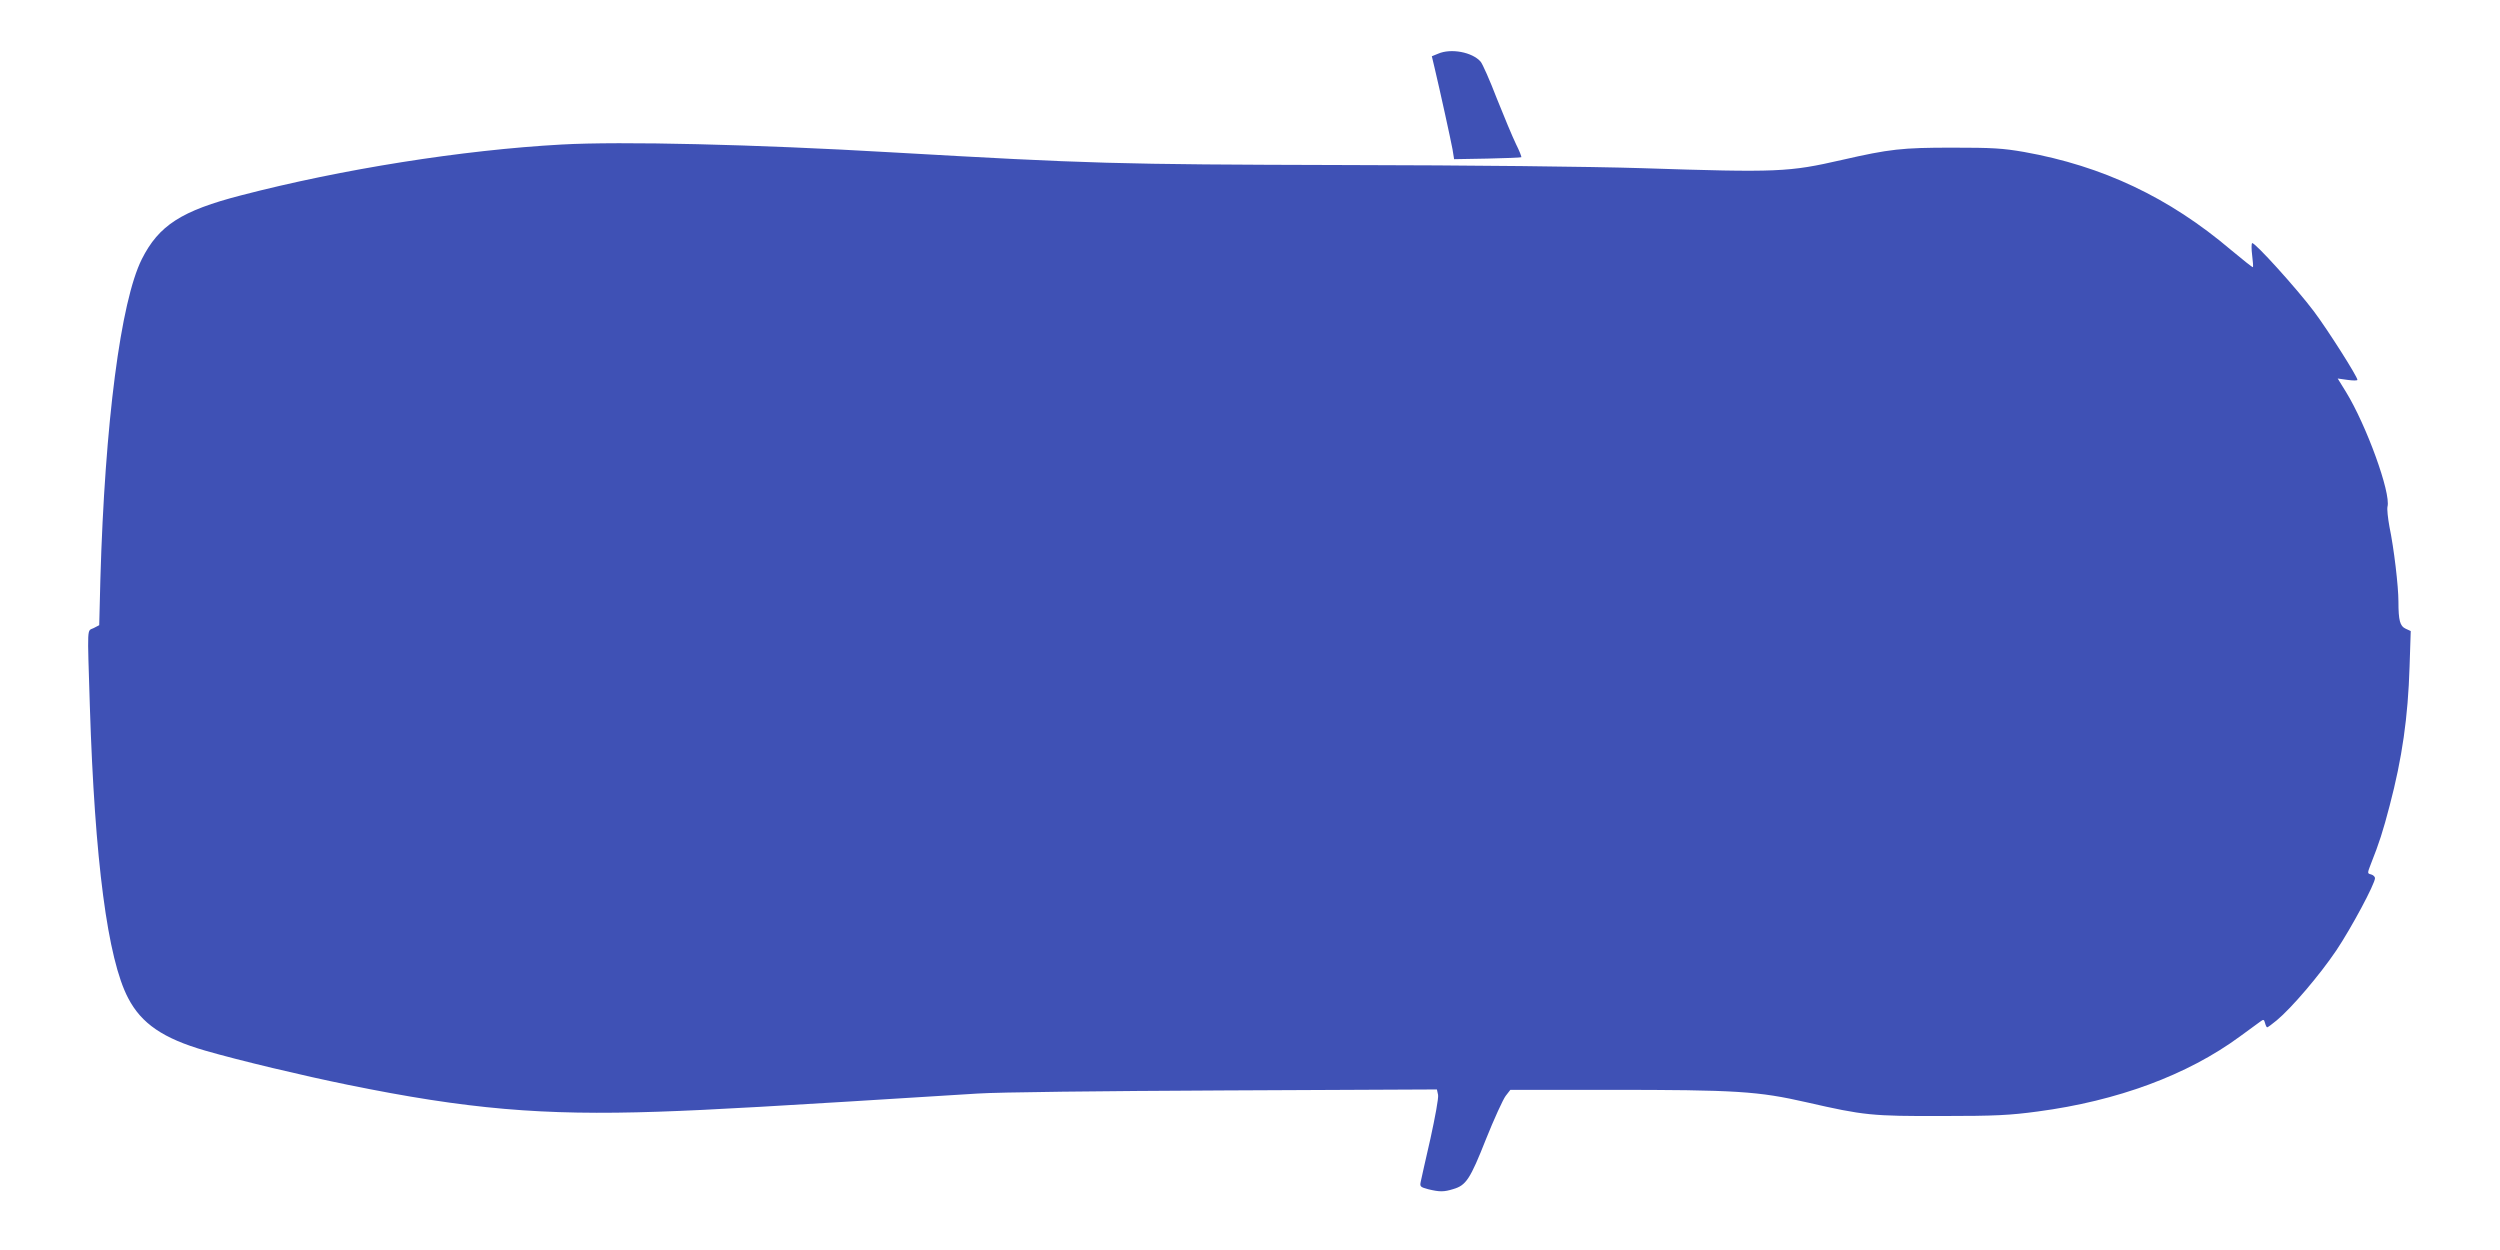 <?xml version="1.0" standalone="no"?>
<!DOCTYPE svg PUBLIC "-//W3C//DTD SVG 20010904//EN"
 "http://www.w3.org/TR/2001/REC-SVG-20010904/DTD/svg10.dtd">
<svg version="1.0" xmlns="http://www.w3.org/2000/svg"
 width="1280pt" height="640pt" viewBox="0 0 1280 640"
 preserveAspectRatio="xMidYMid meet">
<g transform="translate(0,640) scale(0.1,-0.1)"
fill="#3f51b5" stroke="none">
<path d="M7363 6125 l-32 -13 14 -59 c28 -118 83 -369 92 -418 l8 -50 170 3
c93 2 171 5 174 7 2 3 -10 33 -27 67 -17 35 -61 140 -98 233 -36 94 -74 179
-83 189 -42 49 -152 70 -218 41z"/>
<path d="M2875 5660 c-508 -28 -1125 -126 -1640 -260 -306 -79 -422 -154 -509
-327 -108 -216 -189 -838 -212 -1636 l-6 -238 -29 -15 c-34 -17 -32 24 -19
-399 25 -793 91 -1295 196 -1495 68 -131 180 -207 394 -269 176 -51 504 -129
730 -175 613 -125 996 -158 1589 -138 289 10 565 26 1636 93 105 7 630 13
1266 16 l1086 5 6 -28 c3 -16 -15 -113 -39 -223 -25 -108 -47 -208 -50 -222
-5 -24 -2 -27 39 -38 58 -14 80 -14 128 1 65 19 86 50 167 255 42 105 88 205
101 222 l24 31 501 0 c659 0 767 -7 1017 -64 293 -67 332 -71 694 -70 271 0
346 4 487 23 409 54 768 187 1036 384 46 34 93 68 104 76 17 13 20 12 25 -7 3
-12 8 -22 11 -22 3 0 25 16 49 36 75 62 220 232 305 358 77 115 198 341 198
370 0 7 -9 16 -20 19 -20 5 -20 5 1 59 39 98 60 162 94 293 64 243 94 453 102
712 l6 182 -26 12 c-29 13 -37 42 -37 138 0 79 -23 274 -46 384 -8 44 -13 90
-10 103 18 70 -108 417 -213 588 l-42 68 50 -7 c28 -4 51 -4 51 0 0 17 -151
255 -223 351 -88 117 -305 357 -316 349 -4 -2 -4 -30 0 -62 4 -32 6 -59 4 -61
-2 -2 -52 38 -112 88 -317 269 -657 430 -1060 502 -110 19 -161 22 -368 22
-257 0 -320 -7 -565 -63 -272 -62 -323 -65 -1025 -42 -256 8 -873 15 -1525 16
-1170 3 -1299 7 -2315 65 -703 41 -1386 57 -1690 40z"/>
</g>
</svg>
